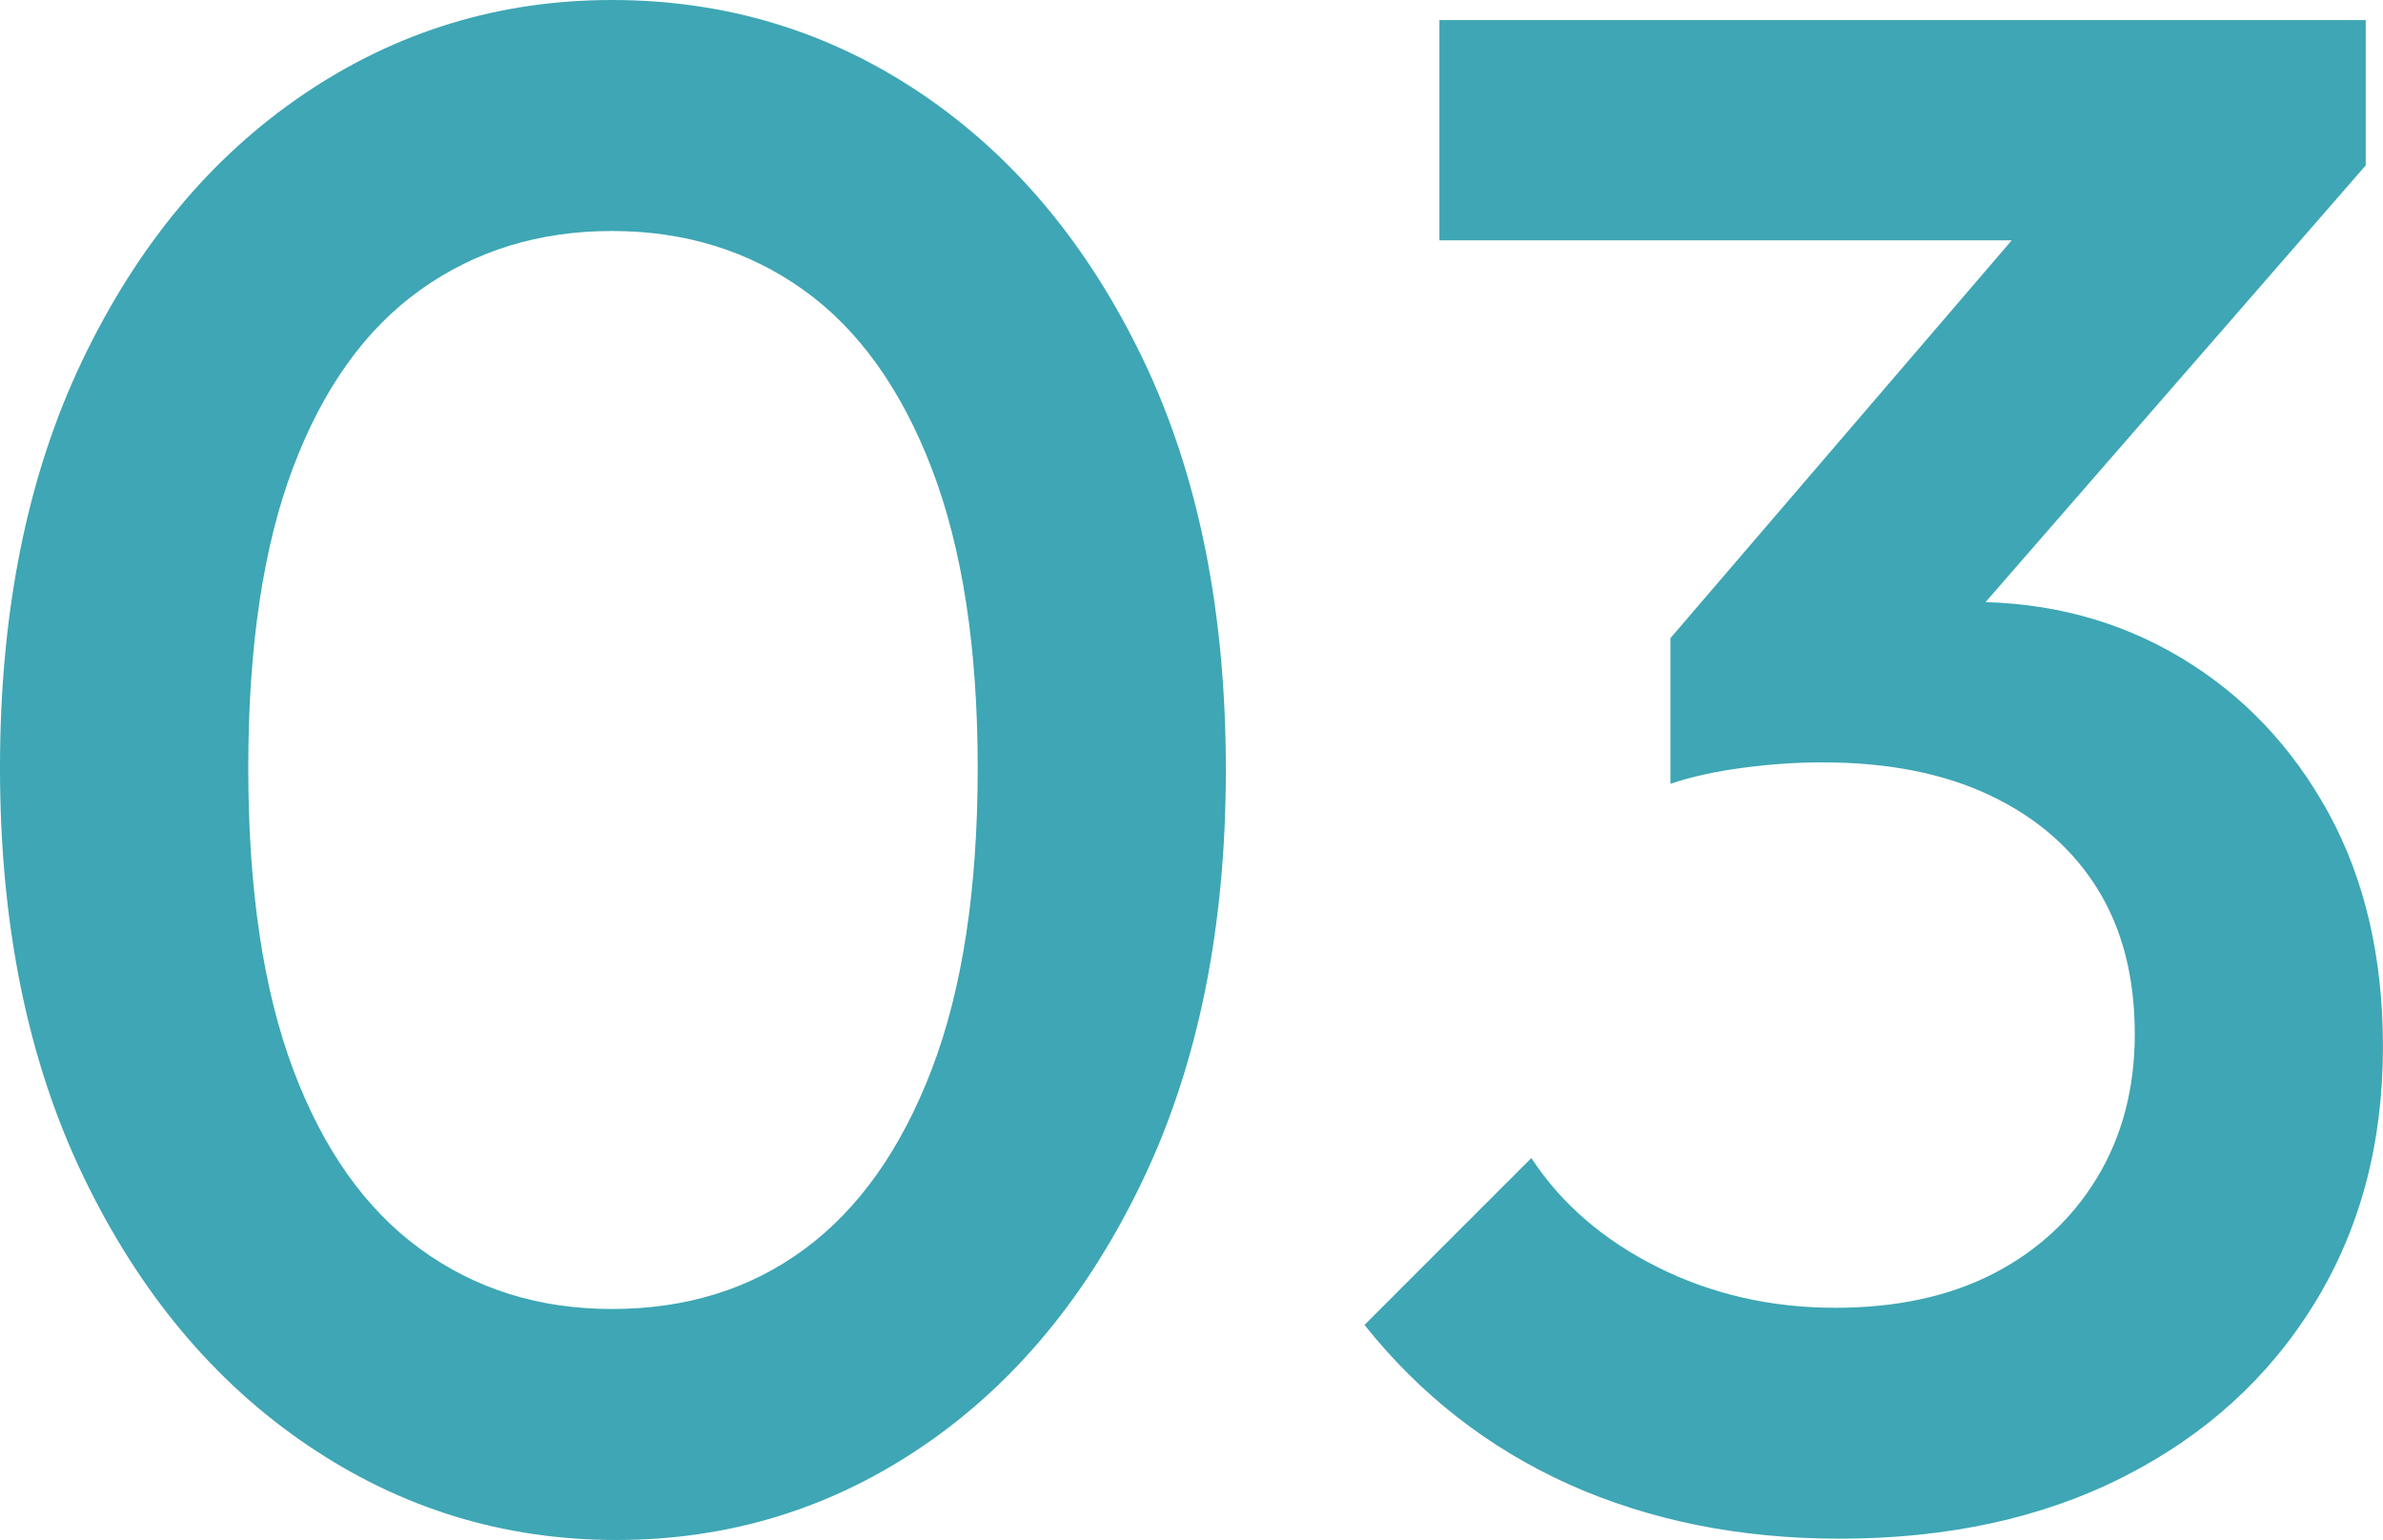 <?xml version="1.0" encoding="utf-8"?>
<!-- Generator: Adobe Illustrator 10.0, SVG Export Plug-In . SVG Version: 3.0.0 Build 76)  -->
<!DOCTYPE svg PUBLIC "-//W3C//DTD SVG 1.0//EN"    "http://www.w3.org/TR/2001/REC-SVG-20010904/DTD/svg10.dtd">
<svg 
	 xmlns:x="http://ns.adobe.com/Extensibility/1.0/" xmlns:i="http://ns.adobe.com/AdobeIllustrator/10.0/" xmlns:graph="http://ns.adobe.com/Graphs/1.0/" i:viewOrigin="3.3428 39" i:rulerOrigin="0 0" i:pageBounds="0 50 50 0"
	 xmlns="http://www.w3.org/2000/svg" xmlns:xlink="http://www.w3.org/1999/xlink" xmlns:a="http://ns.adobe.com/AdobeSVGViewerExtensions/3.0/"
	 width="43.317" height="28" viewBox="0 0 43.317 28" overflow="visible" enable-background="new 0 0 43.317 28"
	 xml:space="preserve">
	<g id="Outfit" i:knockout="Off" i:layer="yes" i:dimmedPercent="50" i:rgbTrio="#4F008000FFFF">
		<g i:knockout="Off">
			<path i:knockout="Off" fill="#3EA6B4" d="M11.2,28c-2.049,0-3.922-0.576-5.62-1.73c-1.698-1.152-3.053-2.778-4.064-4.88
				C0.505,19.289,0,16.813,0,13.961c0-2.852,0.499-5.321,1.497-7.408c0.998-2.087,2.339-3.7,4.025-4.841
				C7.207,0.571,9.074,0,11.123,0c2.073,0,3.953,0.571,5.638,1.712c1.686,1.141,3.027,2.754,4.026,4.841
				c0.997,2.087,1.496,4.57,1.496,7.447c0,2.852-0.5,5.328-1.496,7.428c-0.999,2.103-2.334,3.723-4.006,4.861
				C15.108,27.431,13.248,28,11.2,28z M11.123,23.8c1.348,0,2.514-0.36,3.5-1.089c0.985-0.726,1.756-1.813,2.313-3.266
				s0.836-3.279,0.836-5.484c0-2.178-0.279-3.992-0.836-5.444s-1.335-2.534-2.333-3.247c-0.999-0.713-2.159-1.07-3.48-1.07
				C9.8,4.2,8.64,4.557,7.642,5.27c-0.999,0.713-1.77,1.789-2.313,3.227c-0.545,1.439-0.816,3.26-0.816,5.464
				c0,2.205,0.271,4.032,0.816,5.484c0.544,1.451,1.315,2.54,2.313,3.266C8.64,23.438,9.8,23.8,11.123,23.8z"/>
			<path i:knockout="Off" fill="#3EA6B4" d="M33.438,27.976c-1.815,0-3.455-0.332-4.922-0.989c-1.465-0.661-2.701-1.628-3.713-2.897
				l3.033-3.034c0.544,0.83,1.31,1.491,2.294,1.983c0.985,0.493,2.063,0.739,3.229,0.739c1.112,0,2.072-0.207,2.878-0.622
				c0.803-0.415,1.433-0.998,1.887-1.75c0.453-0.752,0.681-1.62,0.681-2.605c0-1.037-0.228-1.918-0.681-2.645
				c-0.454-0.728-1.103-1.292-1.945-1.692c-0.842-0.401-1.858-0.603-3.053-0.603c-0.467,0-0.946,0.033-1.438,0.098
				c-0.493,0.064-0.936,0.162-1.322,0.291l1.981-2.567c0.544-0.207,1.121-0.382,1.73-0.524c0.609-0.143,1.199-0.215,1.77-0.215
				c1.399,0,2.663,0.337,3.791,1.011c1.128,0.674,2.022,1.614,2.686,2.82c0.66,1.207,0.992,2.625,0.992,4.258
				c0,1.763-0.415,3.315-1.245,4.666c-0.83,1.349-1.983,2.396-3.461,3.148C37.132,27.599,35.406,27.976,33.438,27.976z M26.165,4.37
				V0.365h16.838v2.644L39.152,4.37H26.165z M30.364,14.248v-2.645l7.271-8.477l5.366-0.117L35.42,11.72L30.364,14.248z"/>
		</g>
	</g>
</svg>
